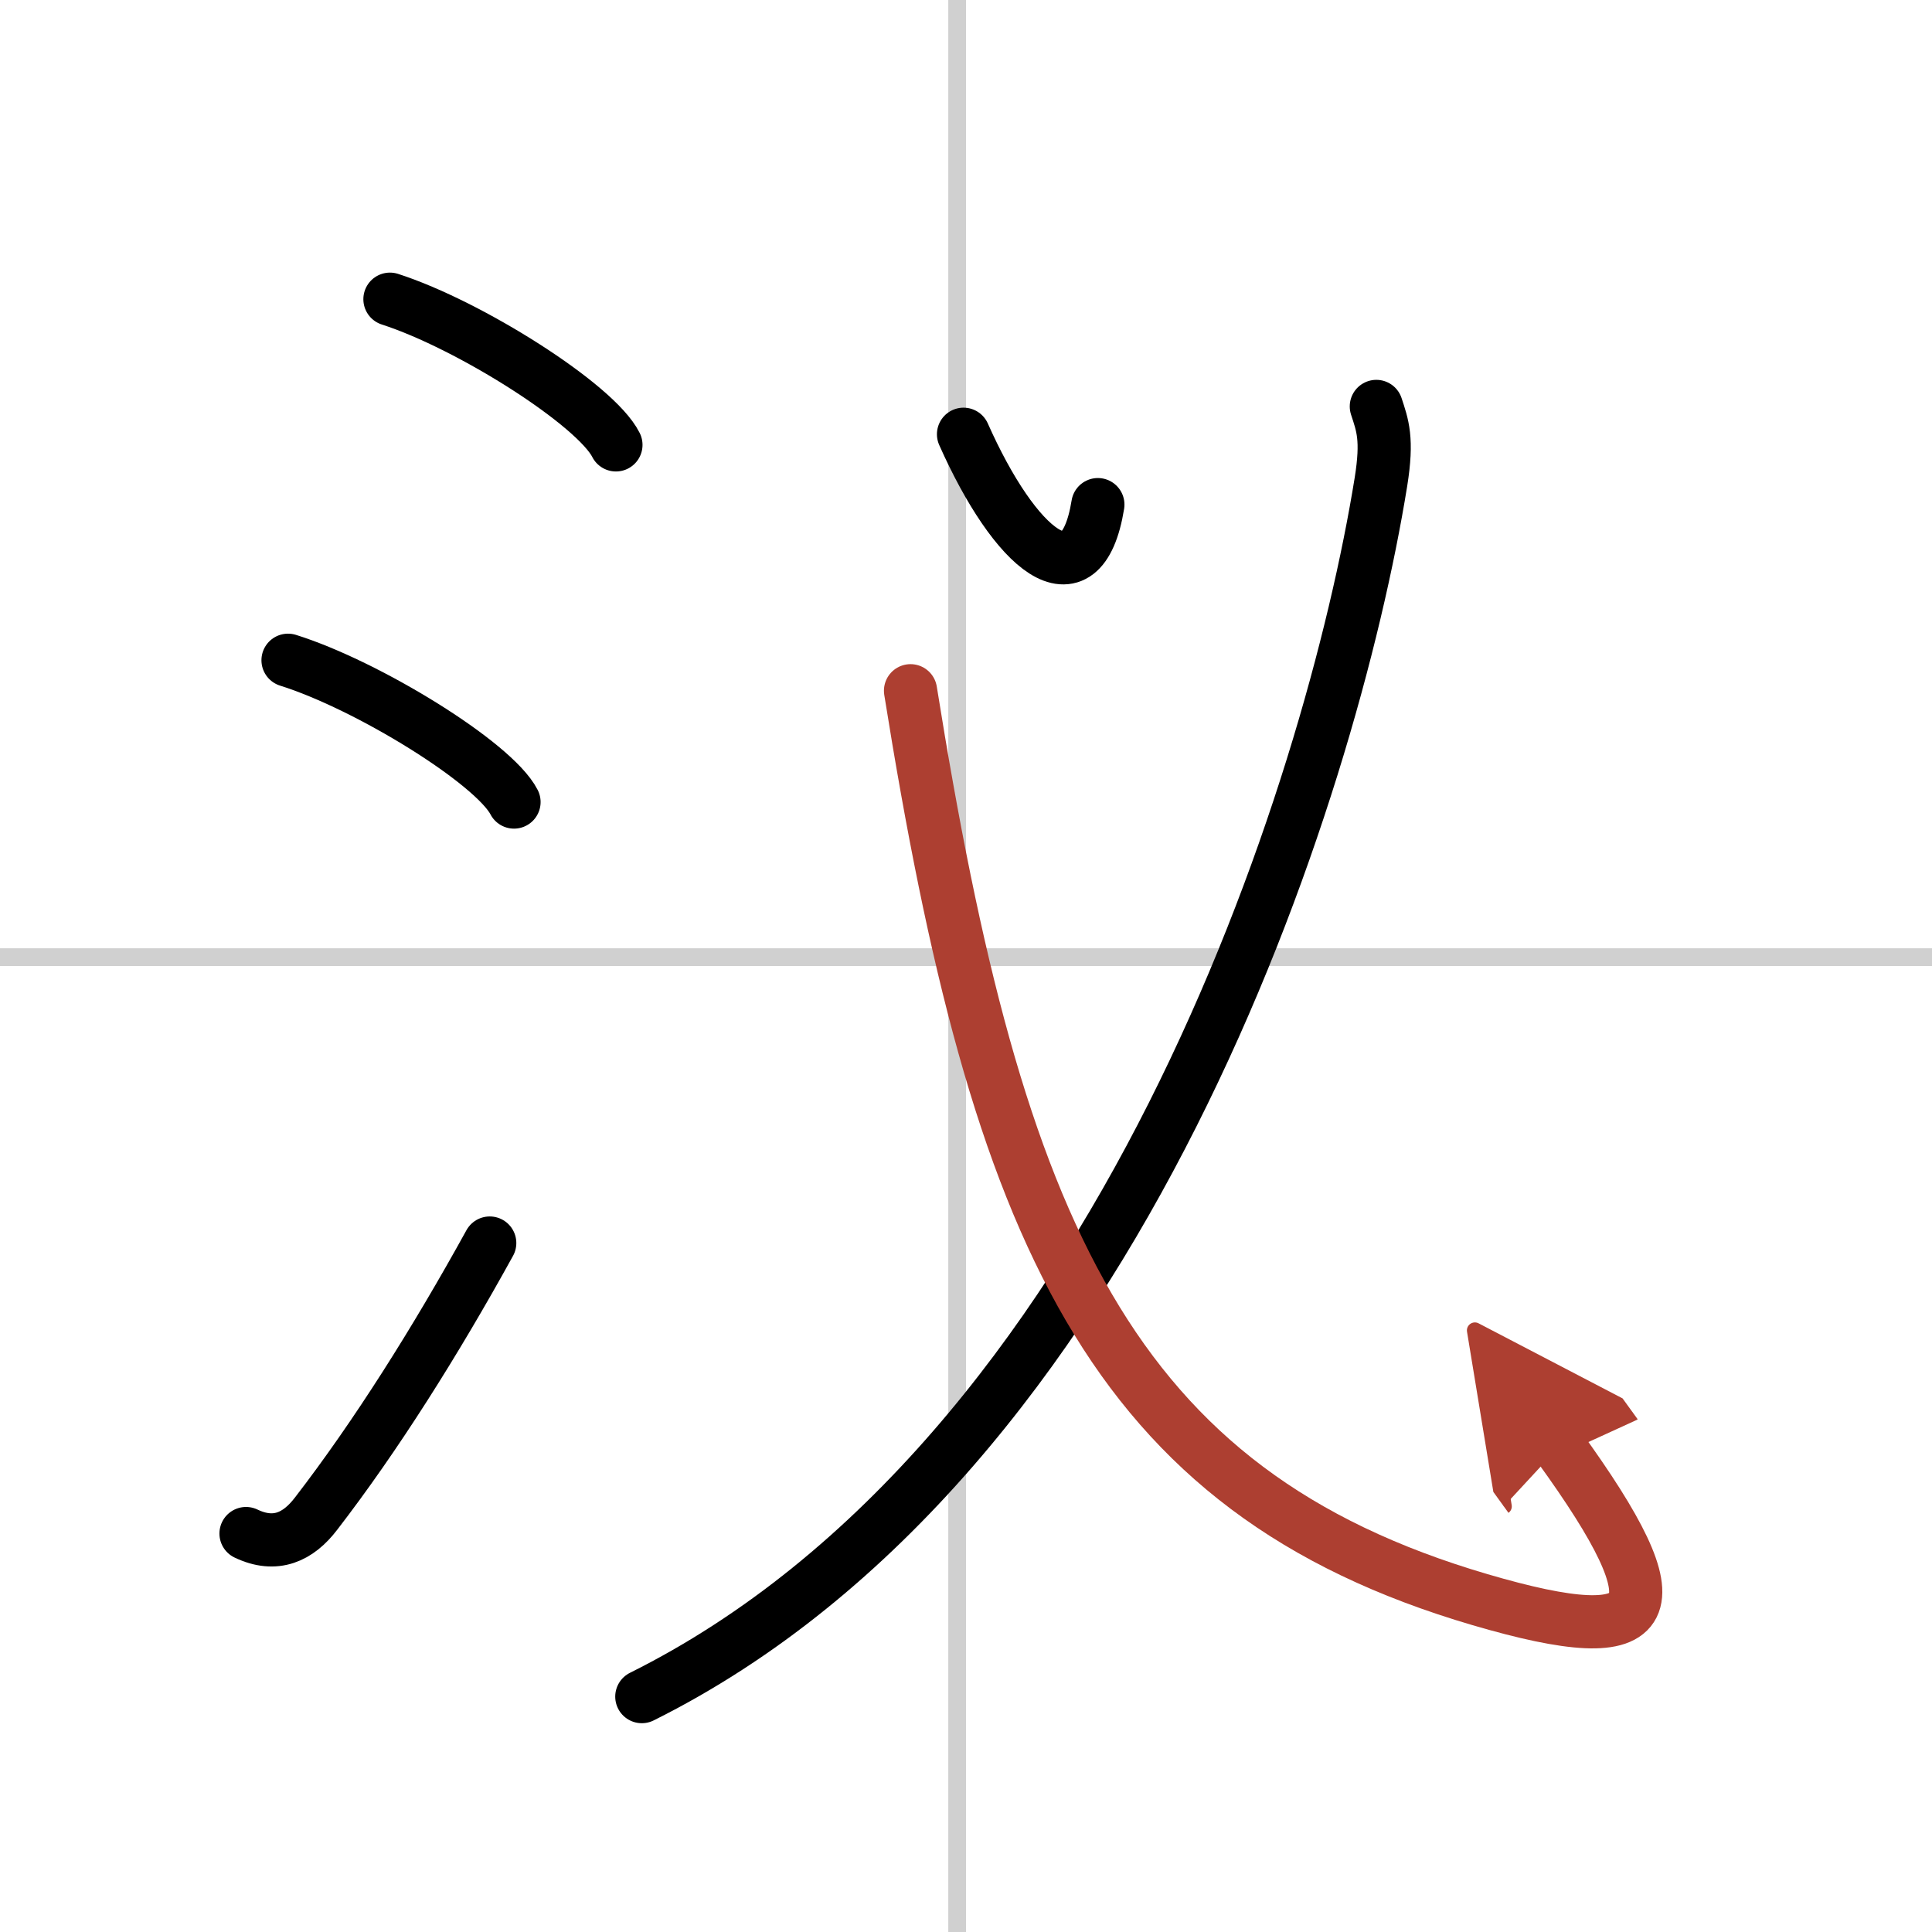 <svg width="400" height="400" viewBox="0 0 109 109" xmlns="http://www.w3.org/2000/svg"><defs><marker id="a" markerWidth="4" orient="auto" refX="1" refY="5" viewBox="0 0 10 10"><polyline points="0 0 10 5 0 10 1 5" fill="#ad3f31" stroke="#ad3f31"/></marker></defs><g fill="none" stroke="#000" stroke-linecap="round" stroke-linejoin="round" stroke-width="3"><rect width="100%" height="100%" fill="#fff" stroke="#fff"/><line x1="54" x2="54" y2="109" stroke="#d0d0d0" stroke-width="1"/><line x2="109" y1="54" y2="54" stroke="#d0d0d0" stroke-width="1"/><path d="m22 16.88c4.5 1.45 11.62 5.96 12.75 8.22"/><path d="m16.25 37.25c4.5 1.41 11.62 5.8 12.75 8"/><path d="m13.88 86.52c1.67 0.8 2.95 0.19 3.95-1.12 3.37-4.37 6.73-9.7 9.8-15.27"/><path d="m54.36 24.5c2.89 6.5 6.64 9.75 7.58 3.97"/><path d="m77.65 22.93c0.35 1.07 0.65 1.83 0.26 4.26-2.79 17.31-14.66 55.06-41.7 68.53"/><path d="M51.37,38.97C56.25,69.5,62.62,84.12,83.5,90.25c10.25,3.01,11.25,0.75,4.46-8.63" marker-end="url(#a)" stroke="#ad3f31"/></g></svg>
